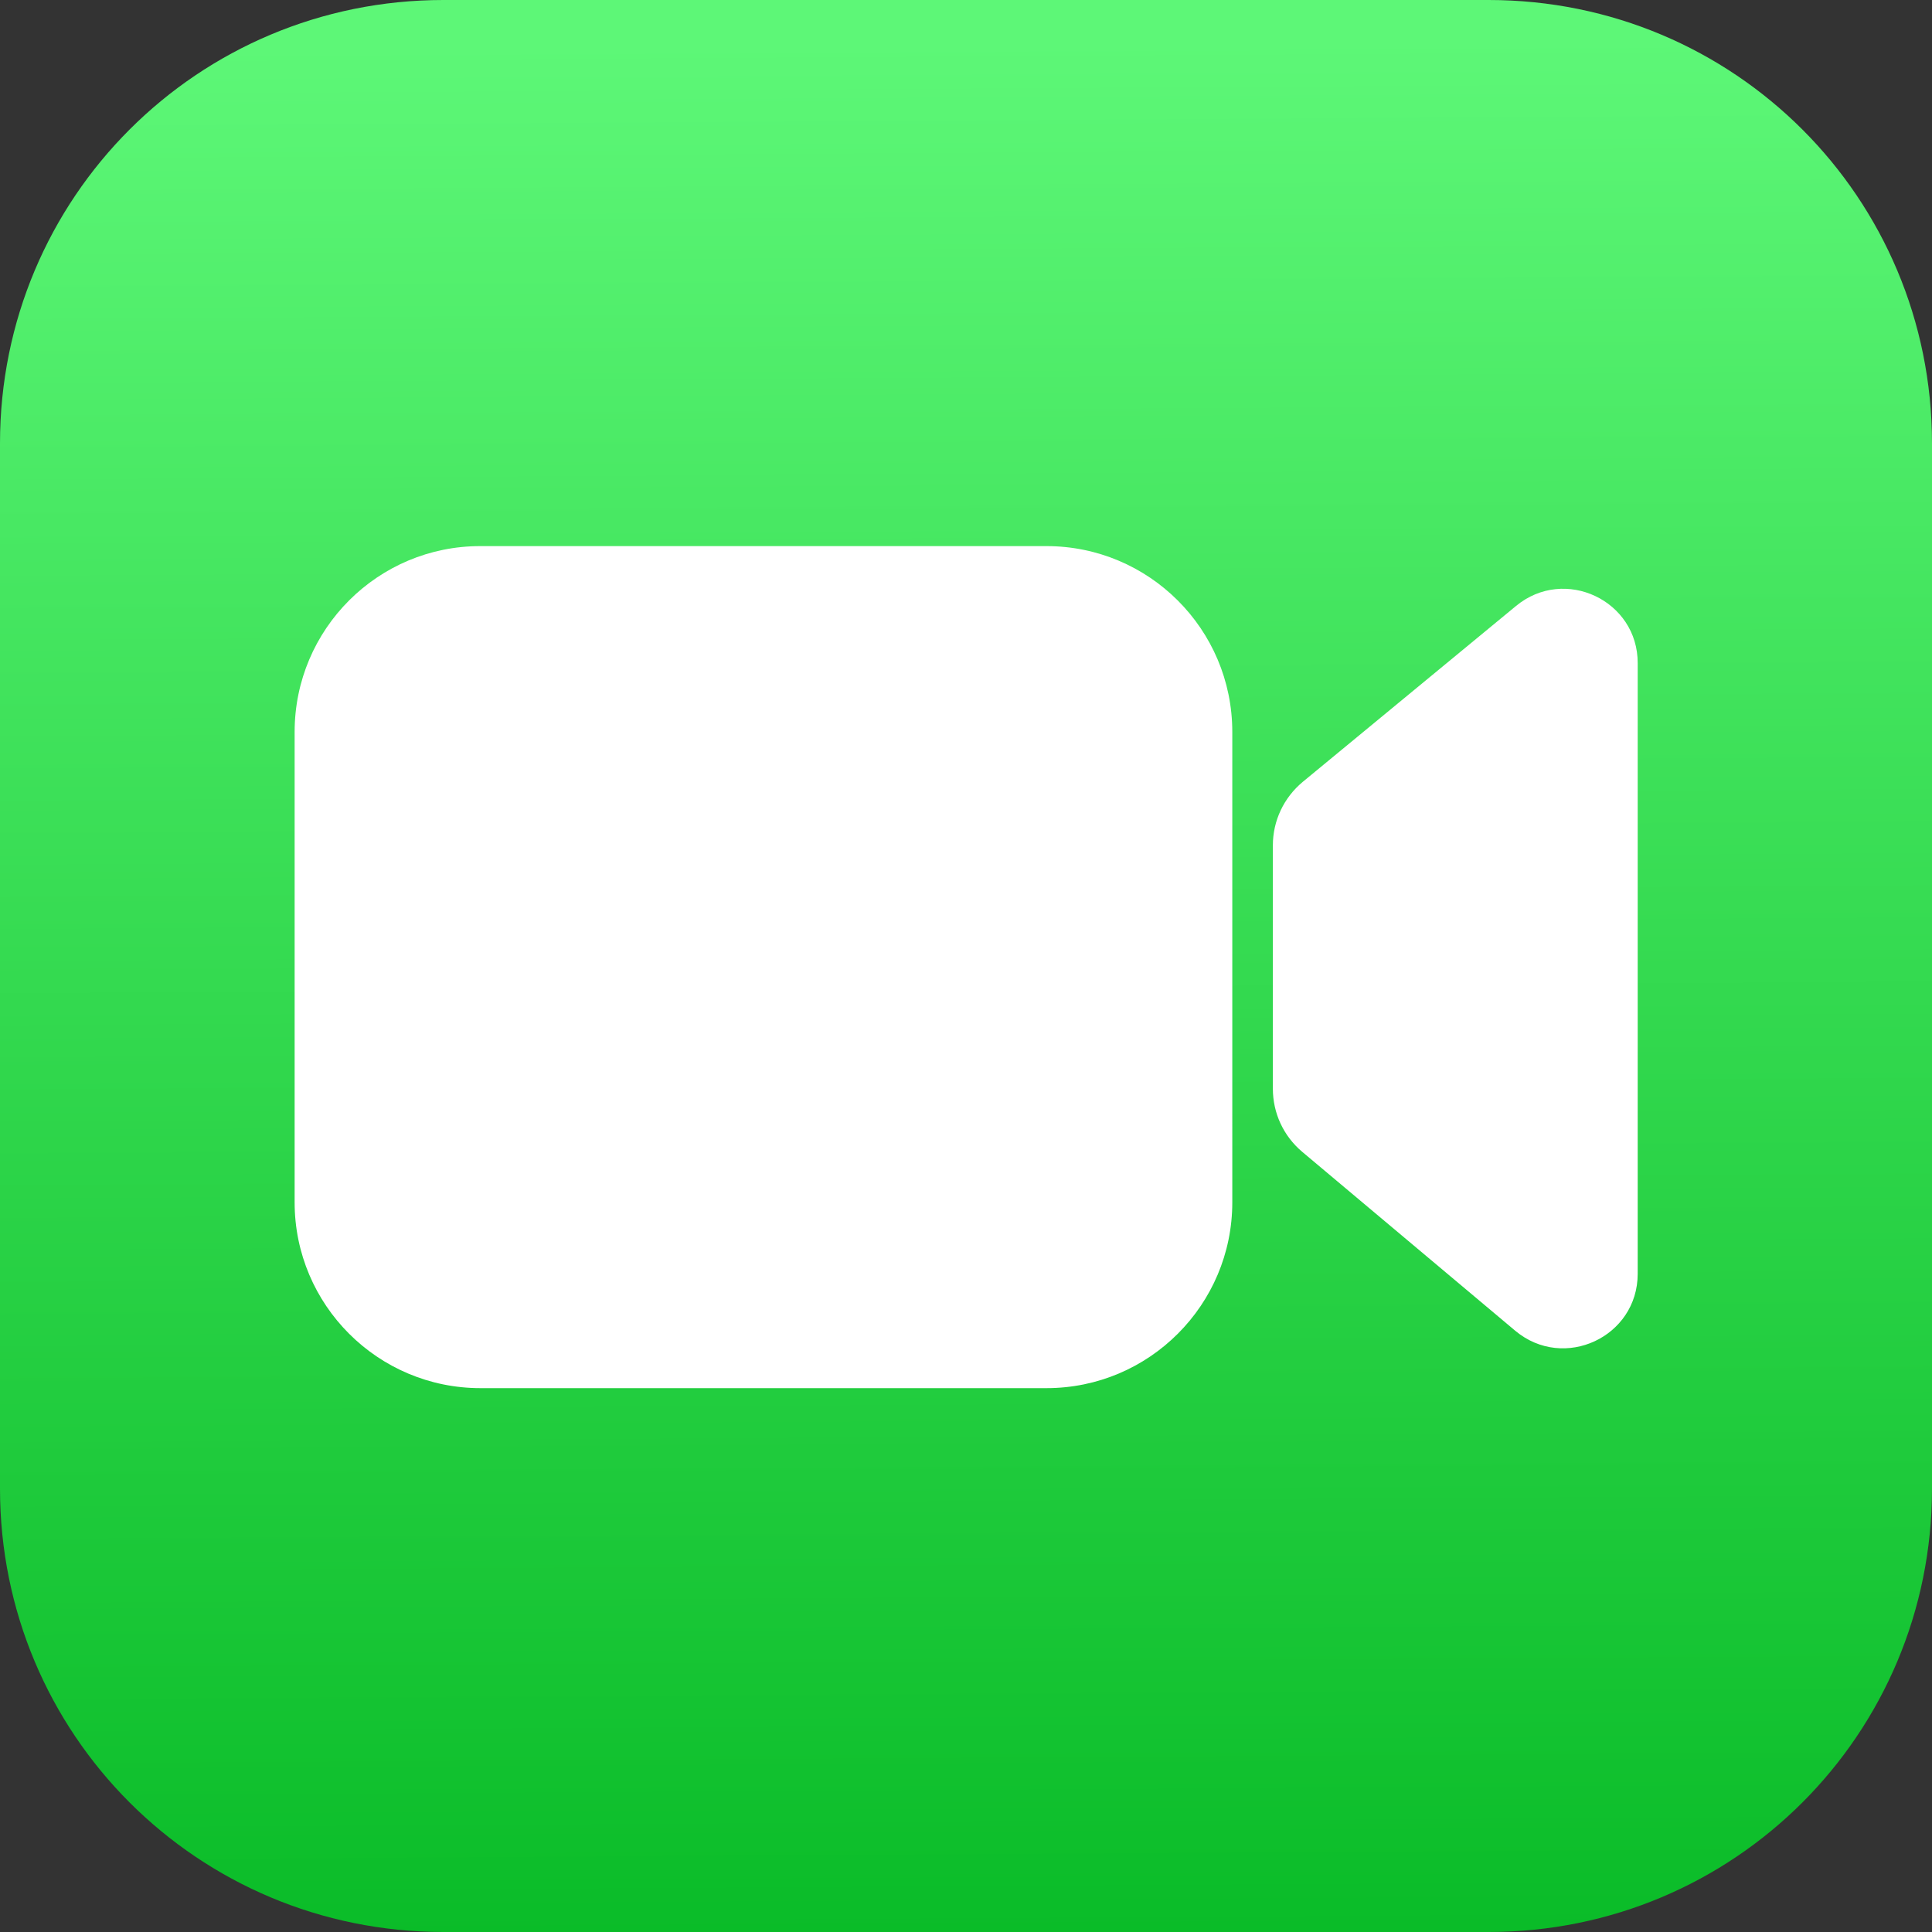 <svg xmlns="http://www.w3.org/2000/svg" xml:space="preserve" viewBox="0 0 600 600"><rect x="0" y="0" width="600" height="600" fill="#333333" stroke="none"/> <linearGradient id="a" x1="-137.542" x2="-133.962" y1="785.878" y2="197.721" gradientTransform="matrix(1 0 0 -1 435.792 798.407)" gradientUnits="userSpaceOnUse"> <stop offset="0" stop-color="#5df777"></stop> <stop offset="1" stop-color="#0abc28"></stop> </linearGradient> <path fill="url(#a)" d="M137.7 0h324.6C538.6 0 600 61.4 600 137.7v324.6c0 76.3-61.4 137.7-137.7 137.7H137.7C61.4 600 0 538.6 0 462.3V137.7C0 61.4 61.4 0 137.7 0z"></path> <path fill="#fff" d="M91.5 227.3v146.1c0 31.9 25.9 57.7 57.7 57.7H325c31.9 0 57.7-25.9 57.7-57.7V227.3c0-31.9-25.9-57.7-57.7-57.7H149.3c-31.9-.1-57.8 25.8-57.8 57.7zm379.3-39.1-66.2 54.6c-5.9 4.9-9.3 12.1-9.3 19.7v75.6c0 7.6 3.3 14.7 9.1 19.6l66.2 55.6c15.1 12.6 38 1.9 38-17.7V206c.1-19.5-22.7-30.3-37.8-17.8z"></path> </svg>